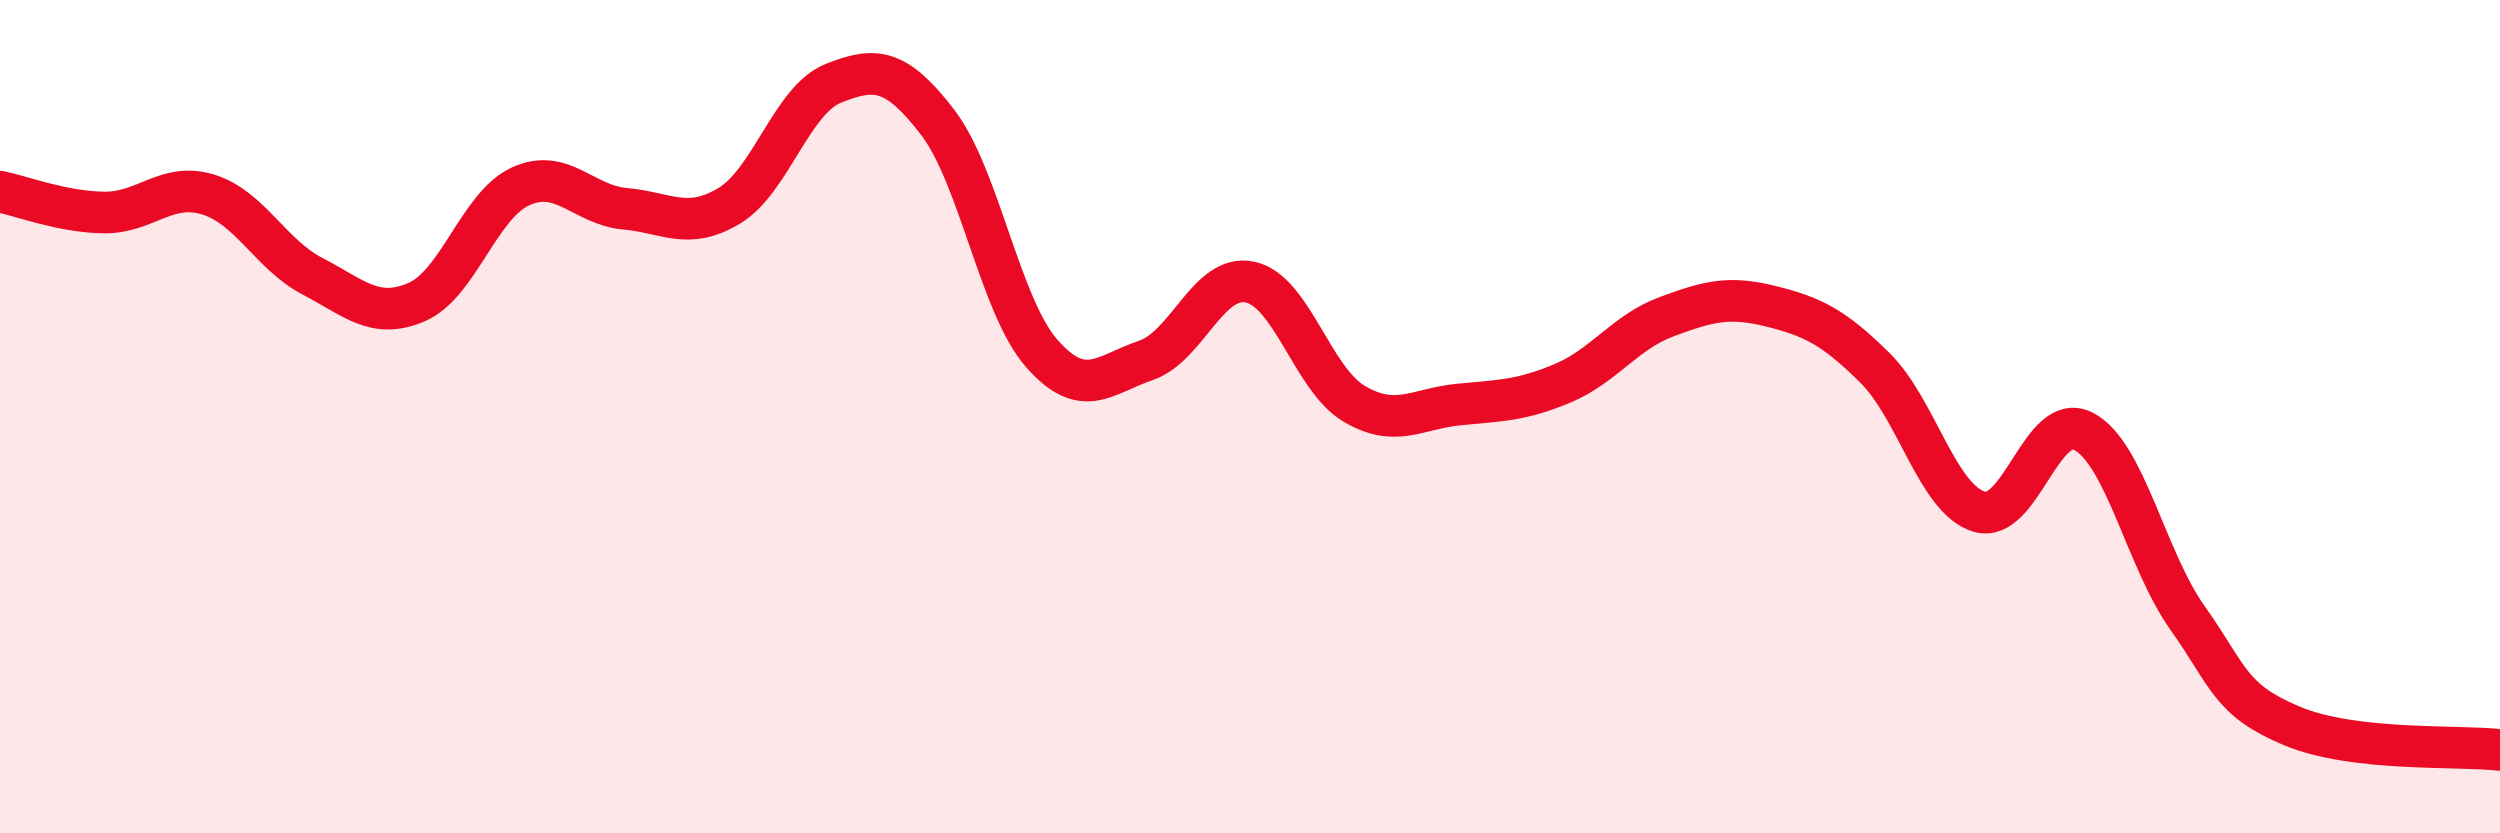 
    <svg width="60" height="20" viewBox="0 0 60 20" xmlns="http://www.w3.org/2000/svg">
      <path
        d="M 0,4.6 C 0.5,4.7 1.5,5.09 2.5,5.1 C 3.5,5.11 4,4.36 5,4.67 C 6,4.98 6.5,6.11 7.5,6.63 C 8.5,7.15 9,7.68 10,7.25 C 11,6.82 11.5,4.92 12.5,4.47 C 13.5,4.02 14,4.92 15,5.01 C 16,5.1 16.5,5.54 17.5,4.94 C 18.5,4.34 19,2.4 20,2 C 21,1.6 21.5,1.63 22.5,2.93 C 23.5,4.23 24,7.34 25,8.48 C 26,9.62 26.5,8.99 27.5,8.65 C 28.5,8.31 29,6.56 30,6.77 C 31,6.98 31.5,9.1 32.5,9.69 C 33.5,10.28 34,9.81 35,9.71 C 36,9.61 36.5,9.62 37.5,9.2 C 38.5,8.78 39,7.97 40,7.6 C 41,7.23 41.5,7.1 42.5,7.35 C 43.5,7.6 44,7.84 45,8.83 C 46,9.82 46.5,11.98 47.5,12.28 C 48.5,12.58 49,9.84 50,10.35 C 51,10.86 51.5,13.42 52.5,14.83 C 53.5,16.24 53.5,16.79 55,17.42 C 56.5,18.05 59,17.88 60,18L60 20L0 20Z"
        fill="#EB0A25"
        opacity="0.1"
        stroke-linecap="round"
        stroke-linejoin="round"
      />
      <path
        d="M 0,4.6 C 0.5,4.7 1.5,5.09 2.5,5.1 C 3.5,5.11 4,4.36 5,4.67 C 6,4.98 6.5,6.11 7.5,6.63 C 8.5,7.15 9,7.68 10,7.25 C 11,6.82 11.5,4.92 12.5,4.47 C 13.5,4.02 14,4.92 15,5.01 C 16,5.1 16.5,5.54 17.5,4.94 C 18.5,4.34 19,2.4 20,2 C 21,1.6 21.5,1.63 22.5,2.93 C 23.5,4.23 24,7.34 25,8.48 C 26,9.62 26.5,8.99 27.5,8.65 C 28.5,8.31 29,6.56 30,6.77 C 31,6.98 31.5,9.1 32.5,9.69 C 33.5,10.28 34,9.81 35,9.71 C 36,9.61 36.5,9.62 37.5,9.2 C 38.5,8.78 39,7.97 40,7.6 C 41,7.23 41.5,7.1 42.5,7.35 C 43.5,7.6 44,7.84 45,8.83 C 46,9.82 46.5,11.98 47.5,12.28 C 48.5,12.58 49,9.84 50,10.35 C 51,10.86 51.5,13.42 52.5,14.83 C 53.5,16.24 53.5,16.79 55,17.42 C 56.5,18.05 59,17.88 60,18"
        stroke="#EB0A25"
        stroke-width="1"
        fill="none"
        stroke-linecap="round"
        stroke-linejoin="round"
      />
    </svg>
  